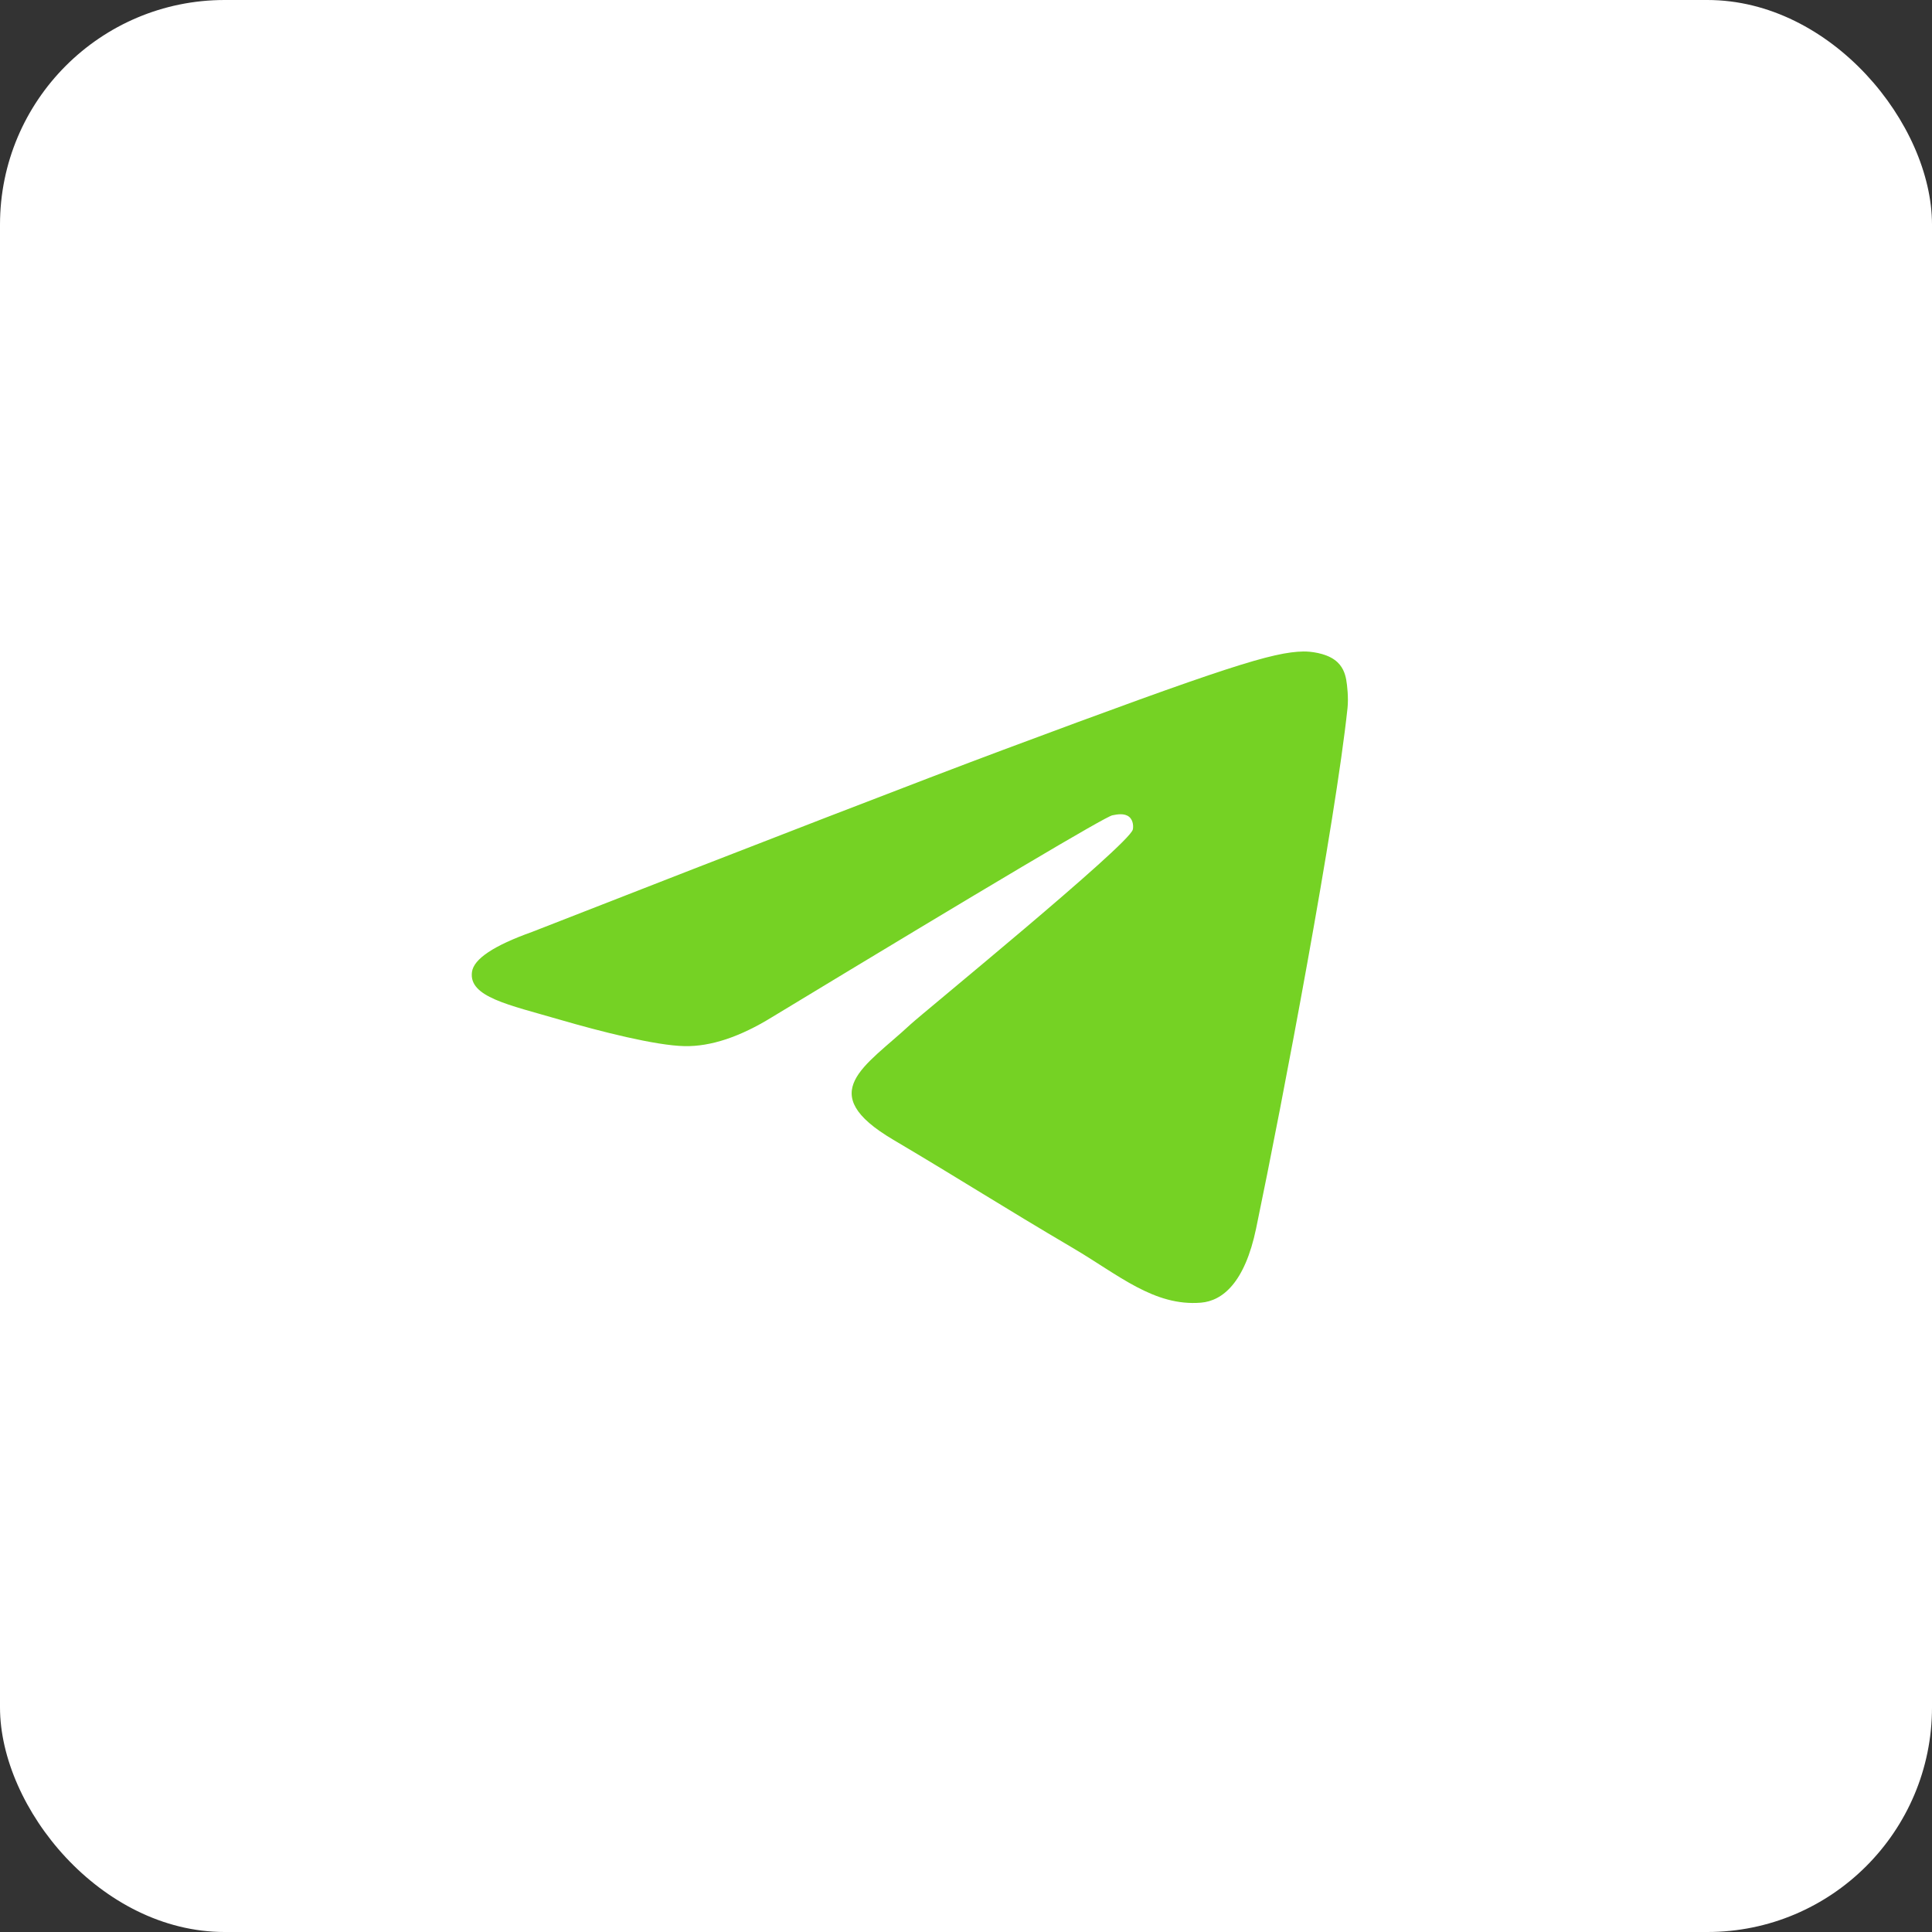 <svg width="86" height="86" viewBox="0 0 86 86" fill="none" xmlns="http://www.w3.org/2000/svg">
<rect x="0" y="0" width="86" height="86" fill="#333333" stroke="none"/>
<rect width="86" height="86" rx="10" fill="white"/>
<path fill-rule="evenodd" clip-rule="evenodd" d="M23.681 41.484C34.15 37.392 41.131 34.694 44.624 33.39C54.597 29.668 56.669 29.022 58.02 29C58.317 28.995 58.981 29.062 59.411 29.375C59.775 29.639 59.875 29.997 59.923 30.247C59.97 30.498 60.03 31.07 59.983 31.516C59.442 36.611 57.104 48.975 55.914 54.682C55.411 57.097 54.419 57.906 53.46 57.986C51.374 58.158 49.791 56.749 47.771 55.561C44.61 53.702 42.825 52.545 39.757 50.731C36.211 48.634 38.51 47.482 40.53 45.599C41.059 45.106 50.248 37.607 50.425 36.927C50.448 36.842 50.468 36.525 50.258 36.357C50.048 36.19 49.738 36.247 49.515 36.292C49.198 36.357 44.148 39.351 34.367 45.276C32.934 46.159 31.636 46.589 30.473 46.567C29.19 46.542 26.724 45.916 24.89 45.381C22.641 44.725 20.854 44.379 21.009 43.264C21.09 42.684 21.981 42.091 23.681 41.484Z" fill="#75D224"/>
</svg>
